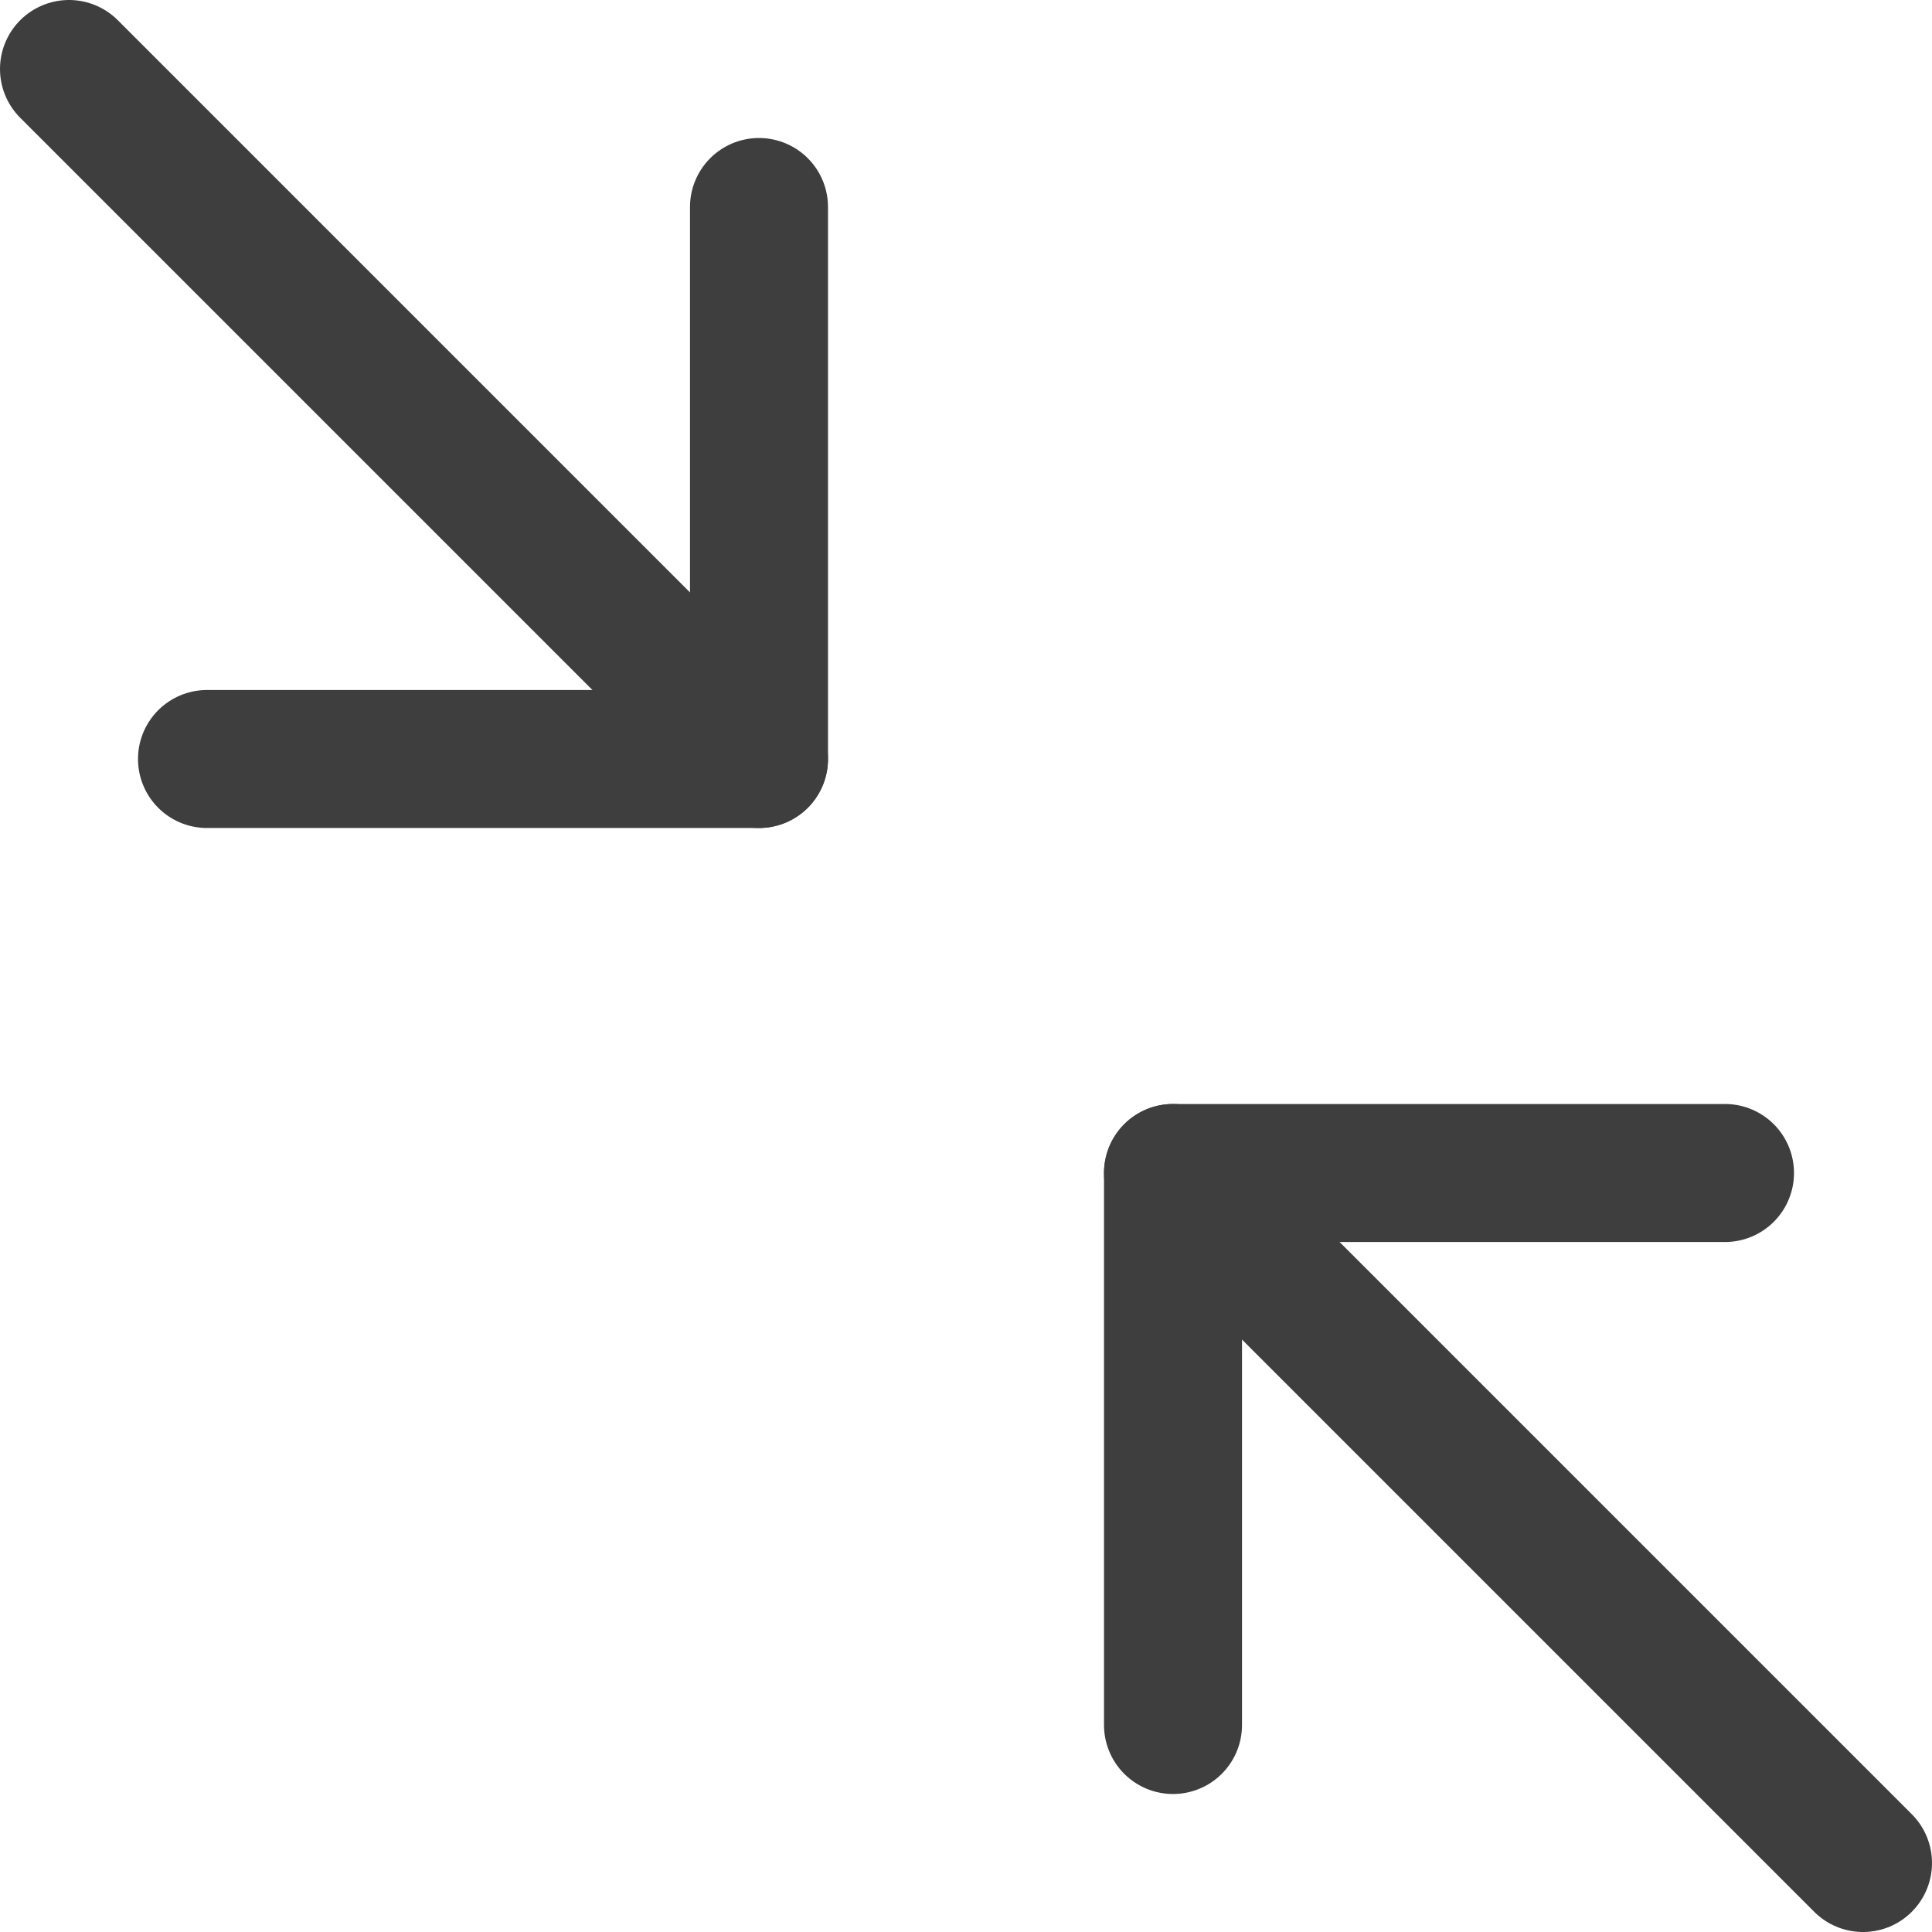 <svg xmlns="http://www.w3.org/2000/svg" fill="none" viewBox="0 0 14 14" height="48" width="48"><g id="arrow-shrink-diagonal-2--expand-retract-shrink-bigger-big-small-smaller"><path id="Vector" stroke="#3e3e3e" stroke-linecap="round" stroke-linejoin="round" d="m13.5 13.5-5-5"></path><path id="Vector_2" stroke="#3e3e3e" stroke-linecap="round" stroke-linejoin="round" d="M12.5 8.5h-4v4"></path><path id="Vector_3" stroke="#3e3e3e" stroke-linecap="round" stroke-linejoin="round" d="m.5.5 5 5"></path><path id="Vector_4" stroke="#3e3e3e" stroke-linecap="round" stroke-linejoin="round" d="M1.5 5.5h4v-4"></path></g></svg>